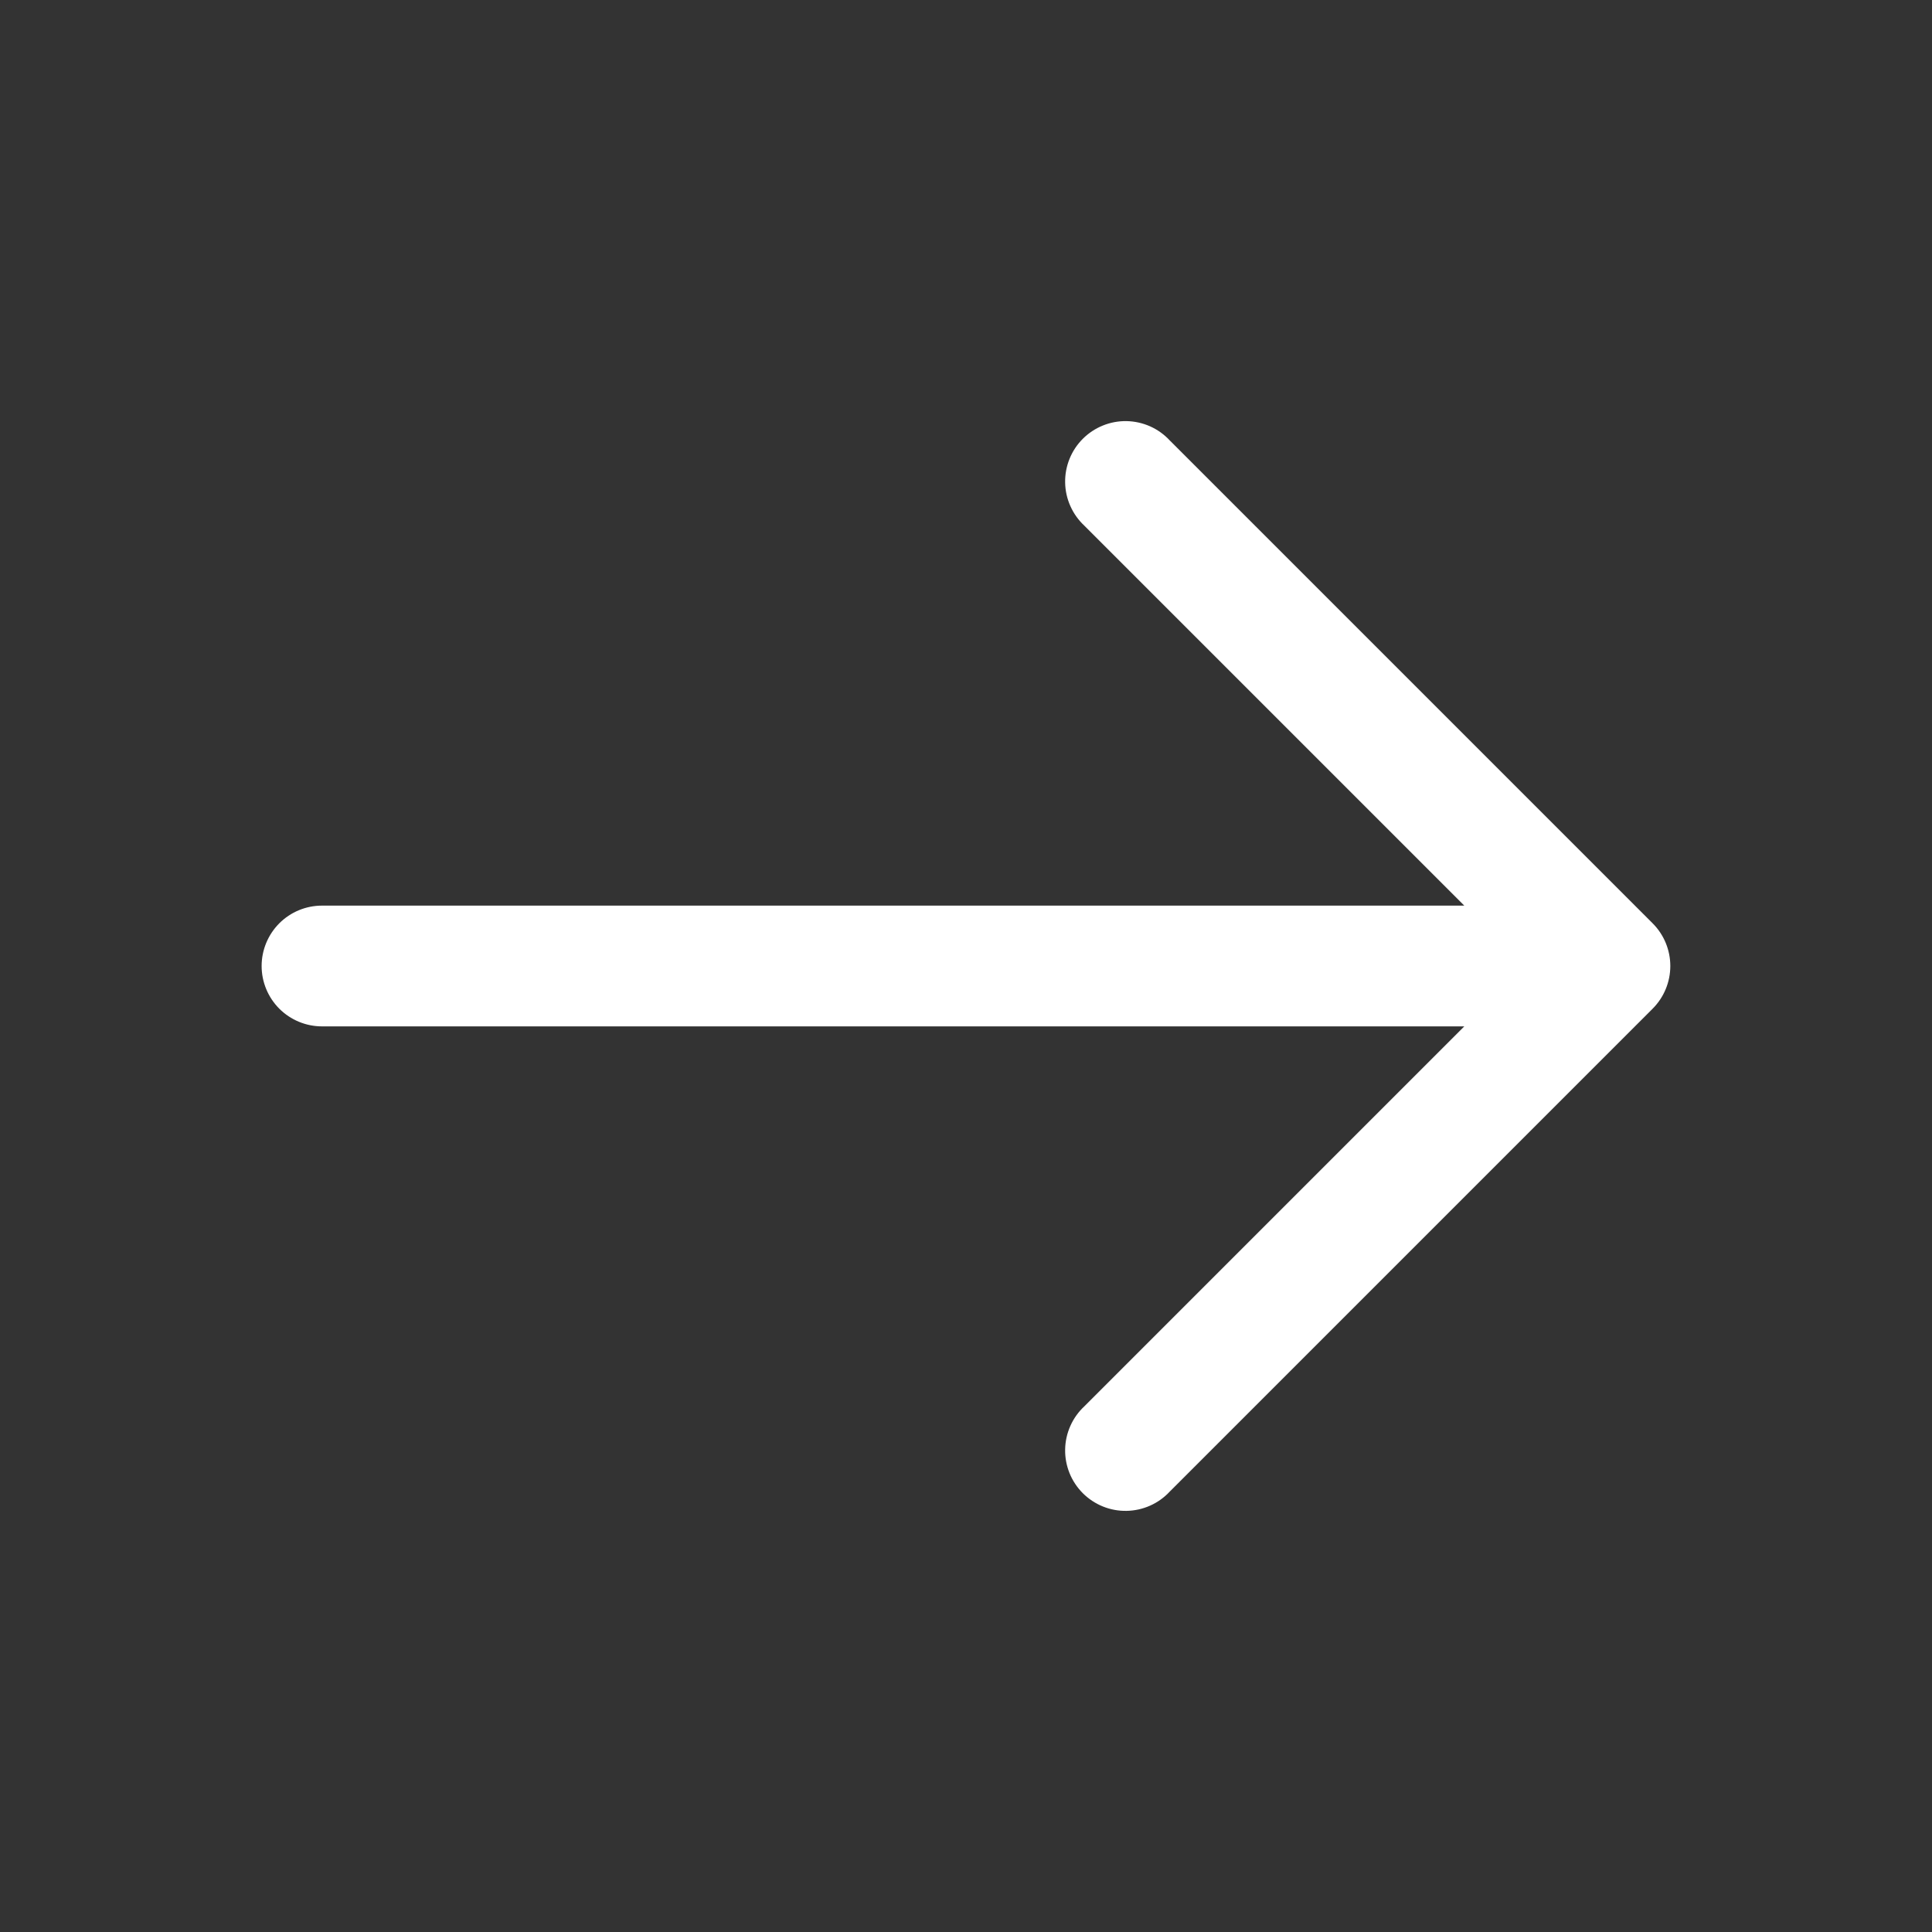 <?xml version="1.0" encoding="UTF-8"?> <svg xmlns="http://www.w3.org/2000/svg" width="60" height="60" viewBox="0 0 60 60" fill="none"><rect x="0" y="0" width="60" height="60" fill="#333333" stroke="none"/> <path fill-rule="evenodd" clip-rule="evenodd" d="M51.325 28.675C51.676 29.026 51.873 29.503 51.873 30C51.873 30.497 51.676 30.973 51.325 31.325L36.325 46.325C36.154 46.509 35.947 46.657 35.717 46.759C35.486 46.862 35.238 46.917 34.986 46.921C34.735 46.926 34.485 46.88 34.251 46.785C34.018 46.691 33.806 46.55 33.628 46.373C33.45 46.194 33.309 45.982 33.215 45.749C33.121 45.515 33.074 45.265 33.079 45.014C33.083 44.762 33.138 44.514 33.241 44.283C33.343 44.053 33.491 43.846 33.675 43.675L45.475 31.875L10 31.875C9.503 31.875 9.026 31.677 8.674 31.326C8.323 30.974 8.125 30.497 8.125 30C8.125 29.503 8.323 29.026 8.674 28.674C9.026 28.322 9.503 28.125 10 28.125L45.475 28.125L33.675 16.325C33.491 16.153 33.343 15.946 33.241 15.716C33.138 15.486 33.083 15.238 33.079 14.986C33.074 14.734 33.121 14.484 33.215 14.251C33.309 14.017 33.45 13.805 33.628 13.627C33.806 13.449 34.018 13.309 34.251 13.215C34.485 13.12 34.735 13.074 34.986 13.078C35.238 13.083 35.486 13.138 35.717 13.24C35.947 13.343 36.154 13.491 36.325 13.675L51.325 28.675Z" fill="white"></path> </svg> 
